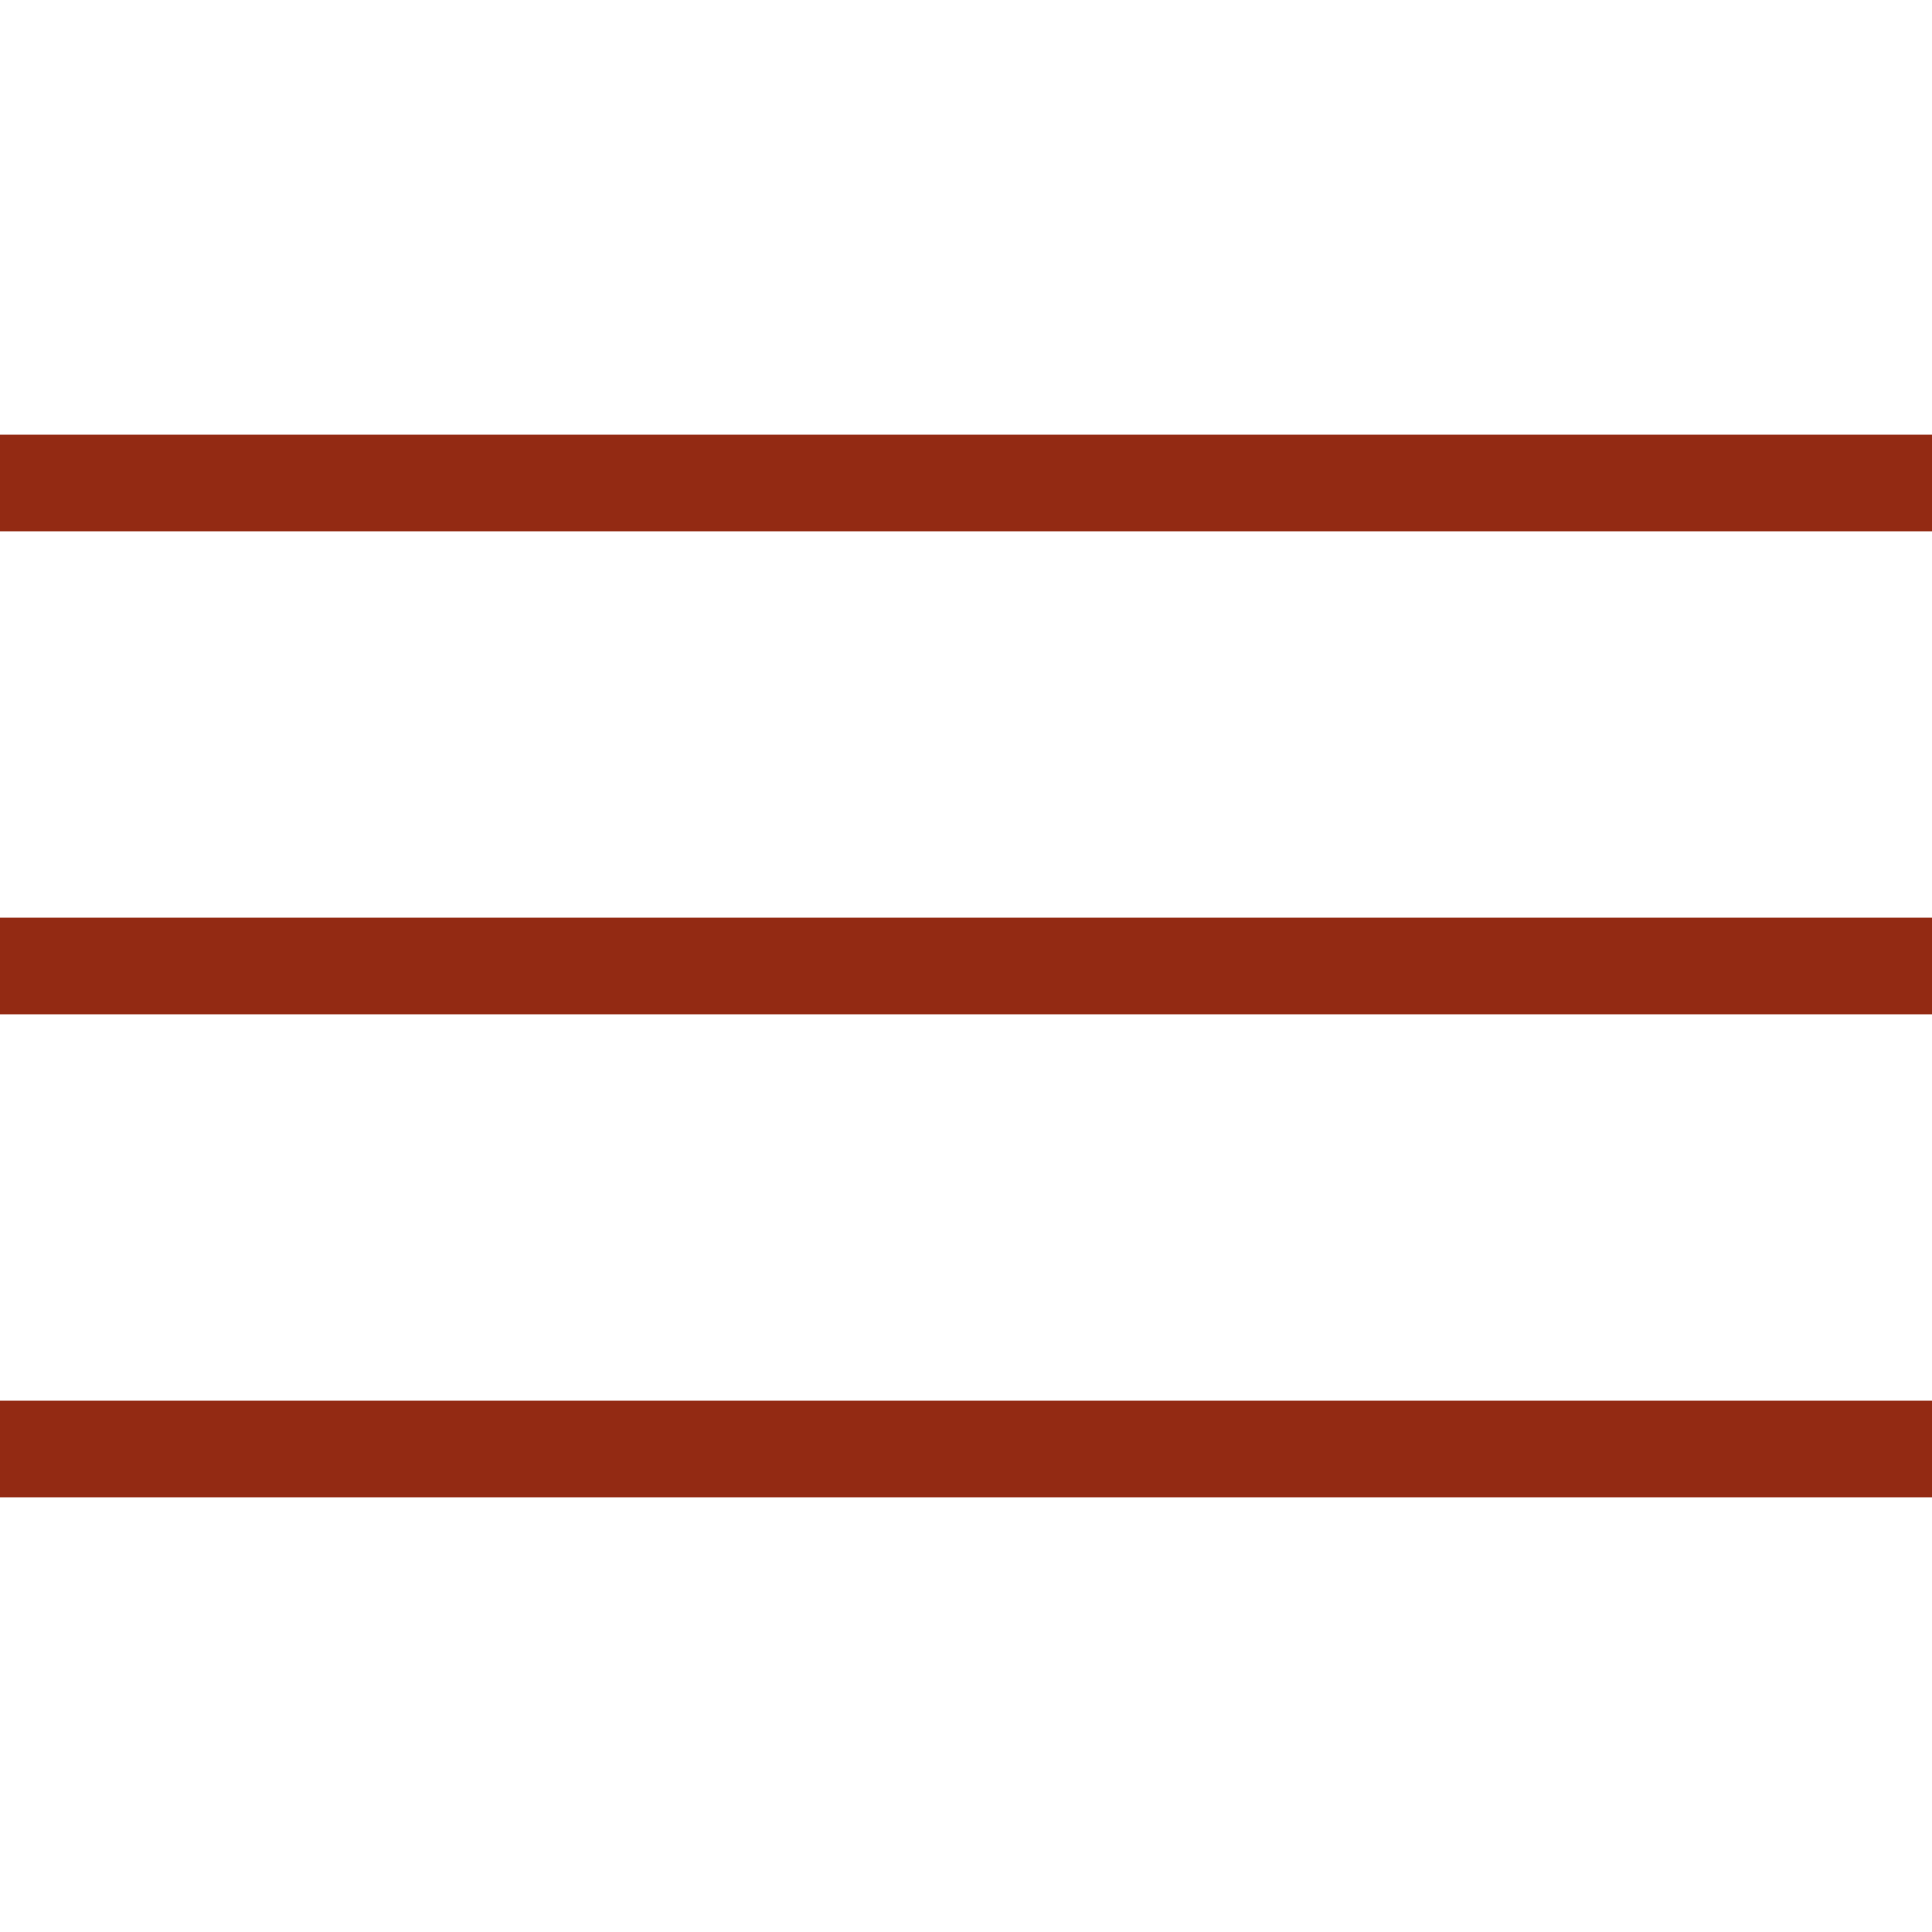 <svg xmlns="http://www.w3.org/2000/svg" viewBox="0 0 40 40"><defs><style>.cls-1{fill:none;}.cls-2{fill:#932a13;}</style></defs><g id="&#x30EC;&#x30A4;&#x30E4;&#x30FC;_2" data-name="&#x30EC;&#x30A4;&#x30E4;&#x30FC; 2"><g id="&#x30EC;&#x30A4;&#x30E4;&#x30FC;_1-2" data-name="&#x30EC;&#x30A4;&#x30E4;&#x30FC; 1"><rect class="cls-1" width="40" height="40"></rect><rect class="cls-2" y="9" width="40" height="2"></rect><rect class="cls-2" y="19" width="40" height="2"></rect><rect class="cls-2" y="29" width="40" height="2"></rect></g></g></svg>